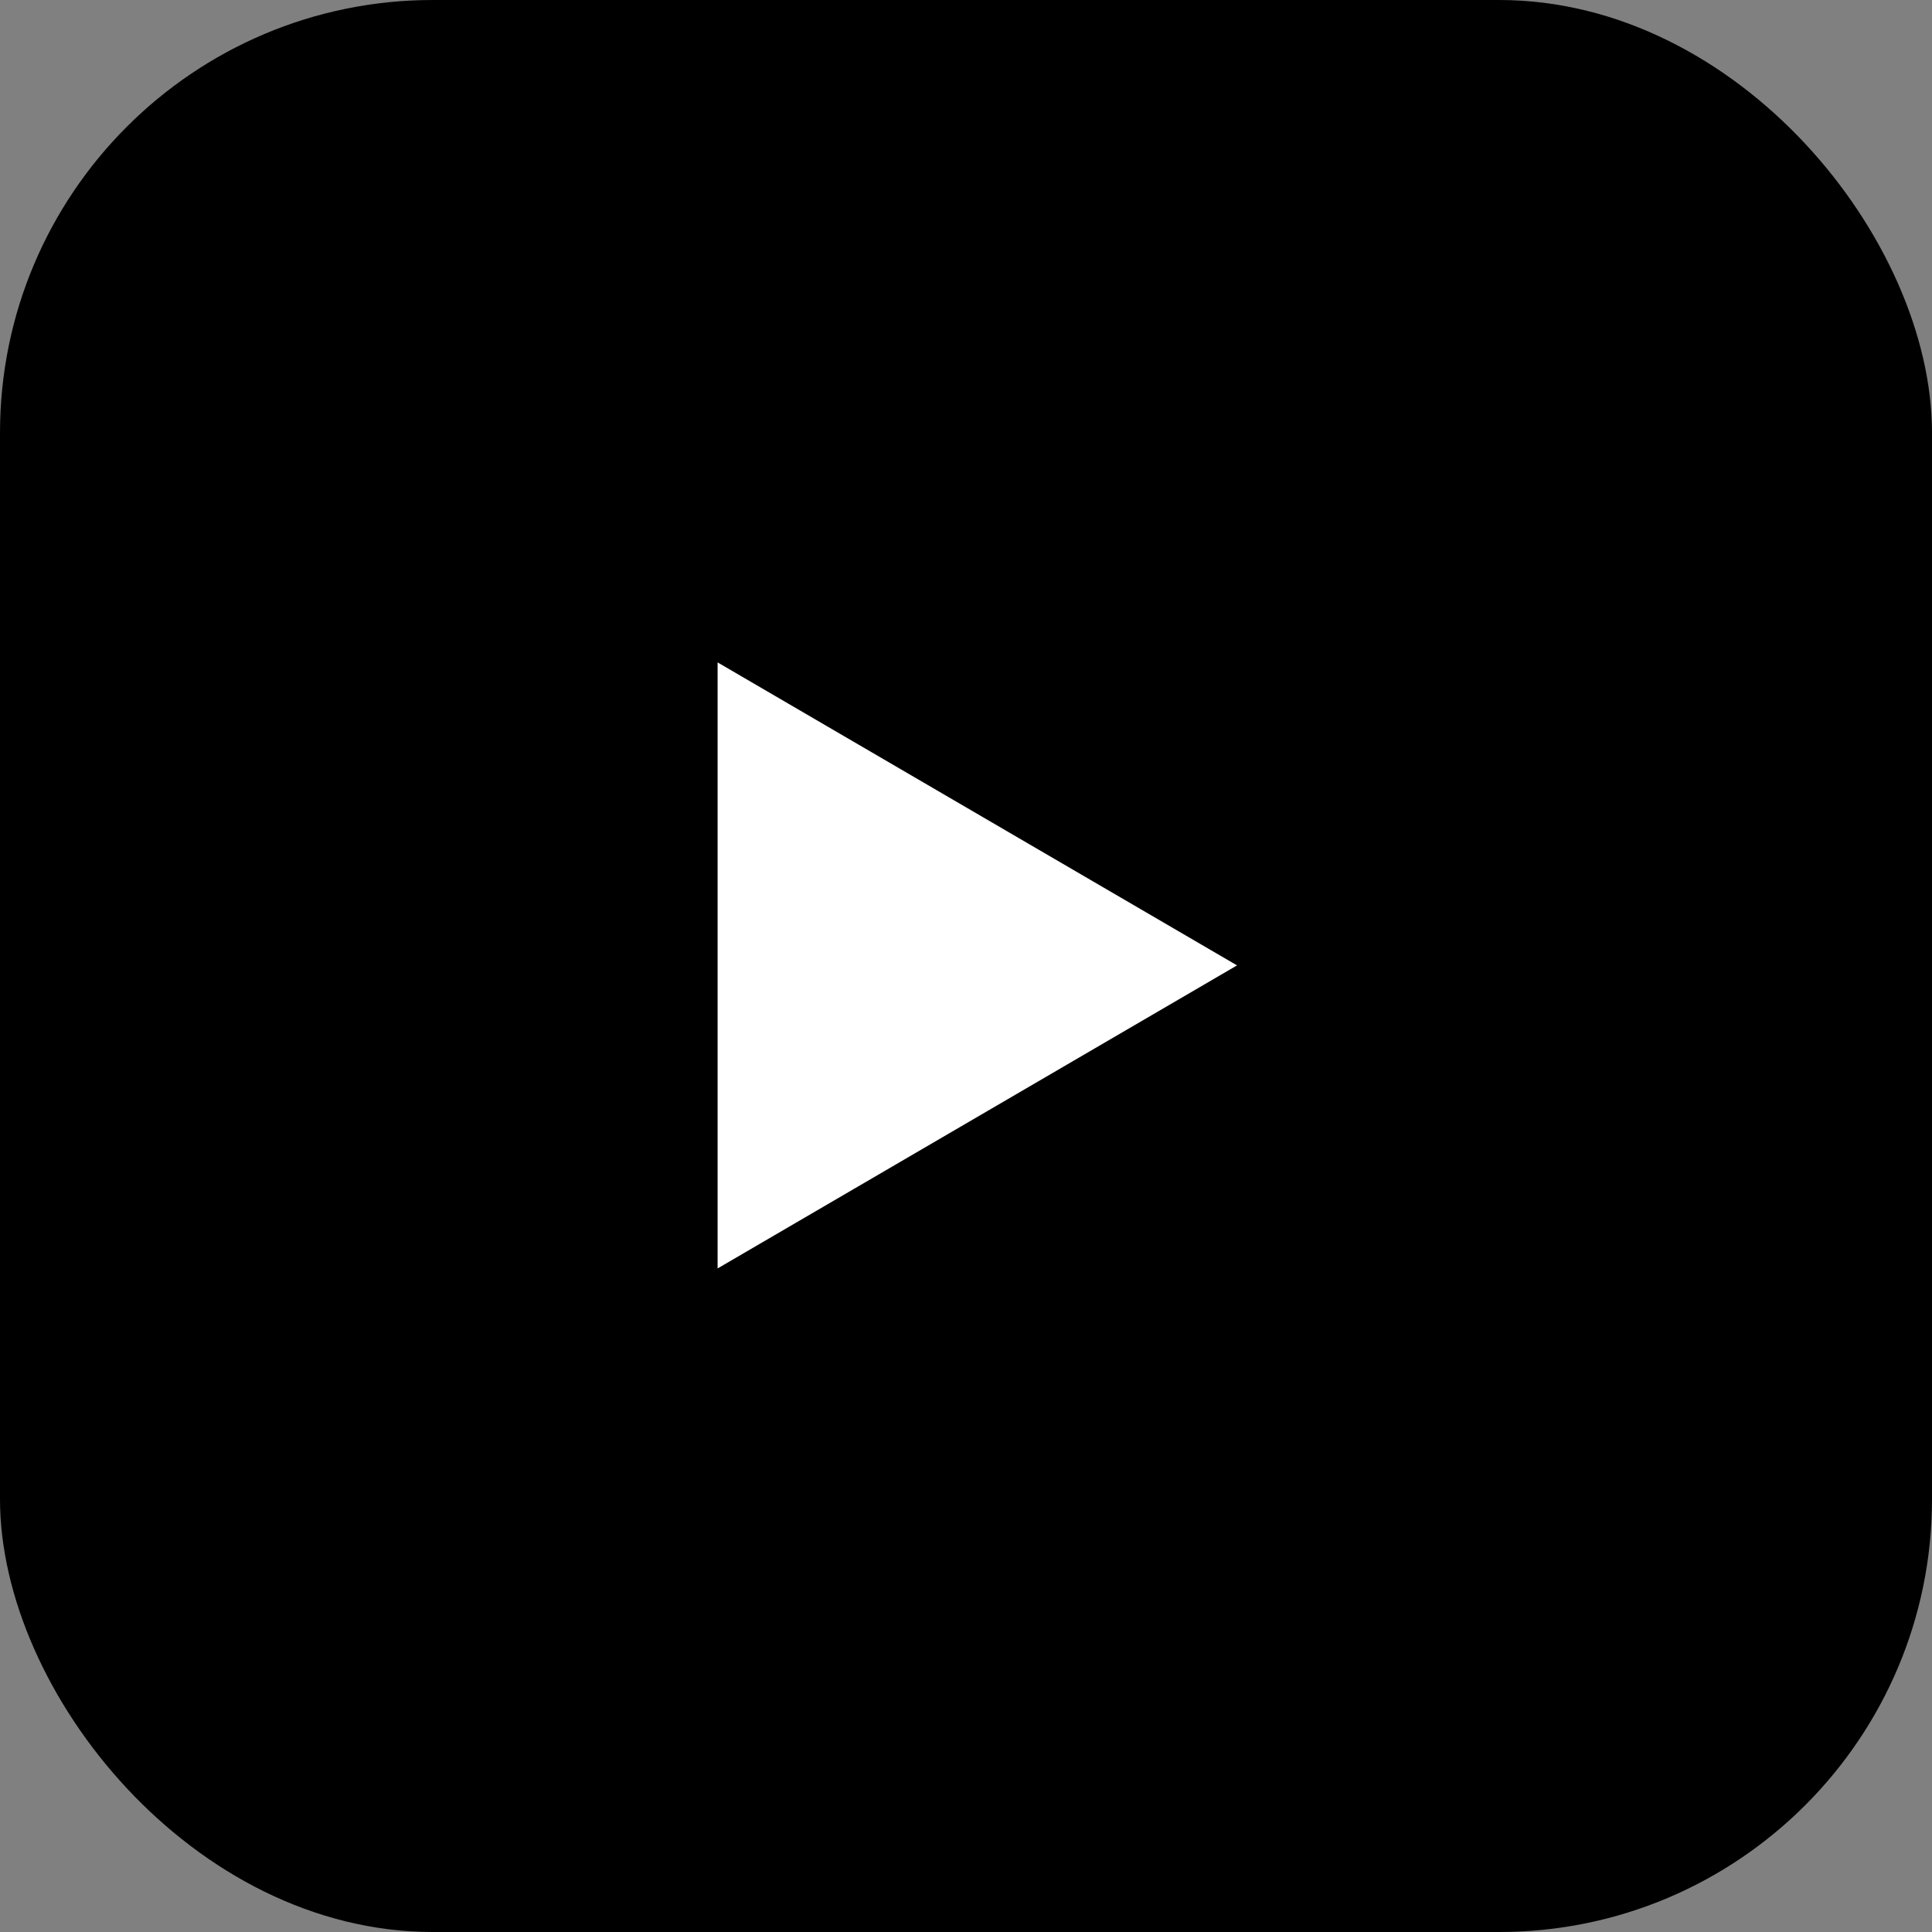 <svg width="35" height="35" viewBox="0 0 35 35" fill="none" xmlns="http://www.w3.org/2000/svg">
<rect x="0" y="0" width="35" height="35" fill="#808080" stroke="none"/>
<rect width="35" height="35" rx="7.842" fill="black"/>
<path d="M13 22.979L22.41 17.489L13 12V22.979Z" fill="white"/>
</svg>
